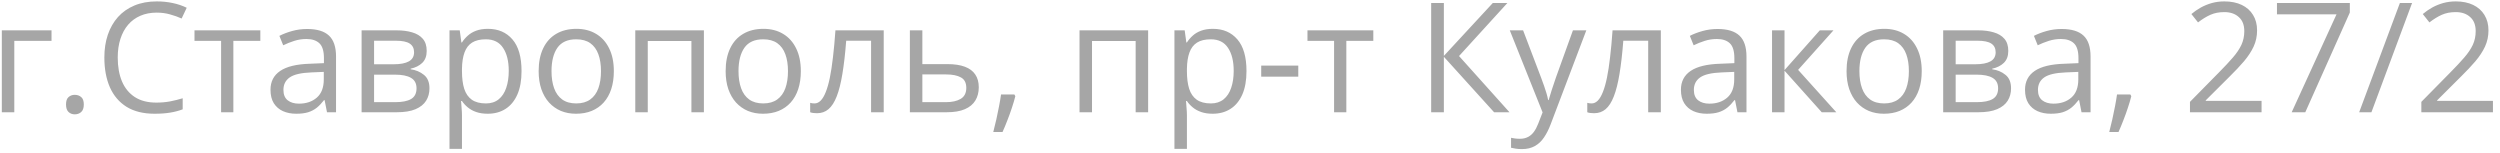 <?xml version="1.0" encoding="UTF-8"?> <svg xmlns="http://www.w3.org/2000/svg" width="245" height="15" viewBox="0 0 245 15" fill="none"><path d="M5.049 2.973V4.005H1.401V11H0.178V2.973H5.049ZM6.47 10.238C6.47 9.896 6.553 9.655 6.719 9.513C6.885 9.367 7.087 9.293 7.327 9.293C7.576 9.293 7.786 9.367 7.957 9.513C8.127 9.655 8.213 9.896 8.213 10.238C8.213 10.575 8.127 10.822 7.957 10.978C7.786 11.129 7.576 11.205 7.327 11.205C7.087 11.205 6.885 11.129 6.719 10.978C6.553 10.822 6.47 10.575 6.47 10.238ZM15.354 1.237C14.763 1.237 14.231 1.339 13.757 1.544C13.289 1.745 12.888 2.038 12.556 2.423C12.229 2.804 11.977 3.266 11.802 3.808C11.626 4.35 11.538 4.96 11.538 5.639C11.538 6.537 11.677 7.318 11.956 7.982C12.239 8.642 12.659 9.152 13.215 9.513C13.777 9.875 14.477 10.055 15.317 10.055C15.796 10.055 16.245 10.016 16.665 9.938C17.09 9.855 17.502 9.752 17.903 9.63V10.714C17.512 10.861 17.102 10.968 16.672 11.037C16.243 11.11 15.732 11.146 15.142 11.146C14.053 11.146 13.142 10.922 12.41 10.473C11.682 10.019 11.135 9.379 10.769 8.554C10.408 7.729 10.227 6.754 10.227 5.631C10.227 4.821 10.339 4.081 10.564 3.412C10.793 2.738 11.126 2.157 11.56 1.669C11.999 1.181 12.537 0.805 13.171 0.541C13.811 0.272 14.543 0.138 15.369 0.138C15.911 0.138 16.433 0.192 16.936 0.299C17.439 0.407 17.893 0.561 18.298 0.761L17.8 1.815C17.459 1.659 17.082 1.525 16.672 1.413C16.267 1.295 15.828 1.237 15.354 1.237ZM25.513 4.005H22.869V11H21.668V4.005H19.06V2.973H25.513V4.005ZM30.105 2.841C31.062 2.841 31.773 3.056 32.236 3.485C32.7 3.915 32.932 4.601 32.932 5.543V11H32.046L31.811 9.813H31.753C31.528 10.106 31.294 10.353 31.05 10.553C30.806 10.748 30.523 10.898 30.2 11C29.883 11.098 29.492 11.146 29.028 11.146C28.54 11.146 28.105 11.061 27.725 10.89C27.349 10.719 27.051 10.46 26.831 10.114C26.616 9.767 26.509 9.328 26.509 8.795C26.509 7.995 26.826 7.379 27.461 6.95C28.096 6.52 29.062 6.286 30.361 6.247L31.746 6.188V5.697C31.746 5.004 31.597 4.518 31.299 4.24C31.001 3.961 30.581 3.822 30.039 3.822C29.619 3.822 29.219 3.883 28.838 4.005C28.457 4.127 28.096 4.271 27.754 4.438L27.38 3.515C27.742 3.329 28.157 3.17 28.625 3.039C29.094 2.907 29.587 2.841 30.105 2.841ZM31.731 7.045L30.508 7.096C29.507 7.135 28.801 7.299 28.391 7.587C27.981 7.875 27.776 8.283 27.776 8.81C27.776 9.269 27.915 9.608 28.193 9.828C28.472 10.048 28.84 10.158 29.299 10.158C30.012 10.158 30.596 9.96 31.05 9.564C31.504 9.169 31.731 8.576 31.731 7.785V7.045ZM41.816 4.987C41.816 5.49 41.67 5.883 41.377 6.166C41.084 6.444 40.706 6.632 40.242 6.73V6.789C40.745 6.857 41.177 7.038 41.538 7.331C41.904 7.619 42.087 8.061 42.087 8.656C42.087 9.115 41.977 9.521 41.758 9.872C41.538 10.224 41.194 10.499 40.725 10.7C40.256 10.9 39.646 11 38.894 11H35.437V2.973H38.865C39.441 2.973 39.949 3.039 40.388 3.17C40.833 3.297 41.182 3.507 41.435 3.8C41.69 4.093 41.816 4.489 41.816 4.987ZM40.82 8.656C40.82 8.183 40.64 7.841 40.278 7.631C39.922 7.421 39.402 7.316 38.718 7.316H36.66V10.011H38.748C39.421 10.011 39.934 9.909 40.286 9.704C40.642 9.494 40.82 9.145 40.82 8.656ZM40.579 5.126C40.579 4.745 40.44 4.462 40.161 4.276C39.883 4.086 39.426 3.991 38.791 3.991H36.66V6.298H38.579C39.238 6.298 39.736 6.203 40.073 6.012C40.41 5.822 40.579 5.526 40.579 5.126ZM47.822 2.826C48.823 2.826 49.622 3.17 50.217 3.859C50.813 4.547 51.111 5.583 51.111 6.964C51.111 7.877 50.974 8.644 50.701 9.264C50.427 9.884 50.041 10.353 49.544 10.67C49.05 10.988 48.467 11.146 47.793 11.146C47.368 11.146 46.995 11.09 46.672 10.978C46.35 10.866 46.074 10.714 45.845 10.524C45.615 10.334 45.425 10.126 45.273 9.901H45.185C45.2 10.092 45.217 10.321 45.237 10.59C45.261 10.858 45.273 11.093 45.273 11.293V14.589H44.05V2.973H45.054L45.215 4.159H45.273C45.43 3.915 45.62 3.693 45.845 3.493C46.069 3.288 46.343 3.126 46.665 3.009C46.992 2.887 47.378 2.826 47.822 2.826ZM47.61 3.852C47.053 3.852 46.604 3.959 46.262 4.174C45.925 4.389 45.679 4.711 45.523 5.141C45.366 5.565 45.283 6.1 45.273 6.745V6.979C45.273 7.658 45.347 8.231 45.493 8.7C45.645 9.169 45.891 9.525 46.233 9.77C46.58 10.014 47.044 10.136 47.624 10.136C48.123 10.136 48.538 10.002 48.87 9.733C49.202 9.464 49.448 9.091 49.609 8.612C49.775 8.129 49.858 7.575 49.858 6.95C49.858 6.002 49.673 5.25 49.302 4.694C48.935 4.132 48.372 3.852 47.61 3.852ZM60.156 6.972C60.156 7.631 60.071 8.219 59.9 8.737C59.729 9.254 59.482 9.691 59.16 10.048C58.838 10.404 58.447 10.678 57.988 10.868C57.534 11.054 57.019 11.146 56.443 11.146C55.906 11.146 55.413 11.054 54.963 10.868C54.519 10.678 54.133 10.404 53.806 10.048C53.484 9.691 53.232 9.254 53.052 8.737C52.876 8.219 52.788 7.631 52.788 6.972C52.788 6.093 52.937 5.346 53.235 4.73C53.533 4.11 53.958 3.639 54.509 3.317C55.066 2.99 55.727 2.826 56.494 2.826C57.227 2.826 57.866 2.99 58.413 3.317C58.965 3.644 59.392 4.118 59.695 4.738C60.002 5.353 60.156 6.098 60.156 6.972ZM54.048 6.972C54.048 7.616 54.133 8.175 54.304 8.649C54.475 9.123 54.739 9.489 55.095 9.748C55.452 10.006 55.911 10.136 56.472 10.136C57.029 10.136 57.485 10.006 57.842 9.748C58.203 9.489 58.469 9.123 58.64 8.649C58.811 8.175 58.897 7.616 58.897 6.972C58.897 6.332 58.811 5.78 58.64 5.316C58.469 4.848 58.206 4.486 57.849 4.232C57.493 3.979 57.031 3.852 56.465 3.852C55.63 3.852 55.017 4.127 54.627 4.679C54.241 5.231 54.048 5.995 54.048 6.972ZM68.982 2.973V11H67.759V4.02H63.481V11H62.258V2.973H68.982ZM78.481 6.972C78.481 7.631 78.396 8.219 78.225 8.737C78.054 9.254 77.808 9.691 77.485 10.048C77.163 10.404 76.772 10.678 76.314 10.868C75.859 11.054 75.344 11.146 74.768 11.146C74.231 11.146 73.738 11.054 73.289 10.868C72.844 10.678 72.459 10.404 72.131 10.048C71.809 9.691 71.558 9.254 71.377 8.737C71.201 8.219 71.113 7.631 71.113 6.972C71.113 6.093 71.262 5.346 71.56 4.73C71.858 4.11 72.283 3.639 72.835 3.317C73.391 2.99 74.053 2.826 74.819 2.826C75.552 2.826 76.191 2.99 76.738 3.317C77.29 3.644 77.717 4.118 78.02 4.738C78.328 5.353 78.481 6.098 78.481 6.972ZM72.373 6.972C72.373 7.616 72.459 8.175 72.629 8.649C72.8 9.123 73.064 9.489 73.42 9.748C73.777 10.006 74.236 10.136 74.797 10.136C75.354 10.136 75.811 10.006 76.167 9.748C76.528 9.489 76.794 9.123 76.965 8.649C77.136 8.175 77.222 7.616 77.222 6.972C77.222 6.332 77.136 5.78 76.965 5.316C76.794 4.848 76.531 4.486 76.174 4.232C75.818 3.979 75.356 3.852 74.79 3.852C73.955 3.852 73.342 4.127 72.952 4.679C72.566 5.231 72.373 5.995 72.373 6.972ZM86.604 11H85.366V3.991H82.927C82.83 5.255 82.705 6.339 82.554 7.243C82.407 8.141 82.222 8.876 81.997 9.447C81.777 10.014 81.509 10.431 81.191 10.7C80.879 10.963 80.505 11.095 80.071 11.095C79.939 11.095 79.814 11.088 79.697 11.073C79.58 11.059 79.48 11.034 79.397 11V10.077C79.46 10.097 79.526 10.111 79.595 10.121C79.668 10.131 79.744 10.136 79.822 10.136C80.041 10.136 80.242 10.045 80.422 9.865C80.608 9.679 80.774 9.401 80.92 9.03C81.072 8.659 81.206 8.19 81.323 7.624C81.44 7.052 81.543 6.381 81.631 5.609C81.724 4.833 81.804 3.954 81.873 2.973H86.604V11ZM90.391 6.283H92.852C93.535 6.283 94.104 6.369 94.558 6.54C95.012 6.71 95.352 6.964 95.576 7.301C95.806 7.638 95.92 8.056 95.92 8.554C95.92 9.052 95.808 9.484 95.584 9.85C95.364 10.216 95.022 10.499 94.558 10.7C94.099 10.9 93.506 11 92.778 11H89.168V2.973H90.391V6.283ZM94.697 8.612C94.697 8.119 94.522 7.777 94.17 7.587C93.823 7.392 93.337 7.294 92.712 7.294H90.391V10.011H92.72C93.306 10.011 93.782 9.904 94.148 9.689C94.514 9.469 94.697 9.11 94.697 8.612ZM99.407 9.257L99.502 9.425C99.414 9.782 99.302 10.163 99.165 10.568C99.033 10.973 98.887 11.378 98.726 11.784C98.569 12.194 98.411 12.577 98.249 12.934H97.341C97.444 12.543 97.544 12.13 97.642 11.696C97.739 11.266 97.827 10.841 97.905 10.421C97.988 9.997 98.054 9.608 98.103 9.257H99.407ZM112.517 2.973V11H111.294V4.02H107.017V11H105.793V2.973H112.517ZM118.867 2.826C119.868 2.826 120.667 3.17 121.262 3.859C121.858 4.547 122.156 5.583 122.156 6.964C122.156 7.877 122.019 8.644 121.746 9.264C121.472 9.884 121.086 10.353 120.588 10.67C120.095 10.988 119.512 11.146 118.838 11.146C118.413 11.146 118.04 11.09 117.717 10.978C117.395 10.866 117.119 10.714 116.89 10.524C116.66 10.334 116.47 10.126 116.318 9.901H116.23C116.245 10.092 116.262 10.321 116.282 10.59C116.306 10.858 116.318 11.093 116.318 11.293V14.589H115.095V2.973H116.099L116.26 4.159H116.318C116.475 3.915 116.665 3.693 116.89 3.493C117.114 3.288 117.388 3.126 117.71 3.009C118.037 2.887 118.423 2.826 118.867 2.826ZM118.655 3.852C118.098 3.852 117.649 3.959 117.307 4.174C116.97 4.389 116.724 4.711 116.567 5.141C116.411 5.565 116.328 6.1 116.318 6.745V6.979C116.318 7.658 116.392 8.231 116.538 8.7C116.689 9.169 116.936 9.525 117.278 9.77C117.625 10.014 118.088 10.136 118.669 10.136C119.167 10.136 119.583 10.002 119.915 9.733C120.247 9.464 120.493 9.091 120.654 8.612C120.82 8.129 120.903 7.575 120.903 6.95C120.903 6.002 120.718 5.25 120.347 4.694C119.98 4.132 119.417 3.852 118.655 3.852ZM123.599 7.514V6.43H127.231V7.514H123.599ZM134.585 4.005H131.941V11H130.74V4.005H128.132V2.973H134.585V4.005ZM147.93 11H146.421L141.499 5.565V11H140.254V0.292H141.499V5.478L146.296 0.292H147.725L142.986 5.492L147.93 11ZM147.959 2.973H149.263L151.035 7.631C151.138 7.904 151.233 8.168 151.321 8.422C151.409 8.671 151.487 8.91 151.555 9.14C151.624 9.369 151.677 9.591 151.716 9.806H151.768C151.836 9.562 151.934 9.242 152.061 8.847C152.188 8.446 152.324 8.039 152.471 7.624L154.148 2.973H155.459L151.965 12.179C151.78 12.672 151.562 13.102 151.313 13.468C151.069 13.835 150.771 14.115 150.42 14.31C150.068 14.511 149.644 14.611 149.146 14.611C148.916 14.611 148.713 14.596 148.538 14.567C148.362 14.543 148.21 14.513 148.083 14.479V13.505C148.191 13.529 148.32 13.551 148.472 13.571C148.628 13.59 148.789 13.6 148.955 13.6C149.258 13.6 149.519 13.541 149.739 13.424C149.963 13.312 150.156 13.146 150.317 12.926C150.479 12.707 150.618 12.445 150.735 12.143L151.174 11.015L147.959 2.973ZM162.761 11H161.523V3.991H159.084C158.987 5.255 158.862 6.339 158.711 7.243C158.564 8.141 158.379 8.876 158.154 9.447C157.935 10.014 157.666 10.431 157.349 10.7C157.036 10.963 156.663 11.095 156.228 11.095C156.096 11.095 155.972 11.088 155.854 11.073C155.737 11.059 155.637 11.034 155.554 11V10.077C155.618 10.097 155.684 10.111 155.752 10.121C155.825 10.131 155.901 10.136 155.979 10.136C156.199 10.136 156.399 10.045 156.58 9.865C156.765 9.679 156.931 9.401 157.078 9.03C157.229 8.659 157.363 8.19 157.48 7.624C157.598 7.052 157.7 6.381 157.788 5.609C157.881 4.833 157.961 3.954 158.03 2.973H162.761V11ZM168.328 2.841C169.285 2.841 169.995 3.056 170.459 3.485C170.923 3.915 171.155 4.601 171.155 5.543V11H170.269L170.034 9.813H169.976C169.751 10.106 169.517 10.353 169.272 10.553C169.028 10.748 168.745 10.898 168.423 11C168.105 11.098 167.715 11.146 167.251 11.146C166.763 11.146 166.328 11.061 165.947 10.89C165.571 10.719 165.273 10.46 165.054 10.114C164.839 9.767 164.731 9.328 164.731 8.795C164.731 7.995 165.049 7.379 165.684 6.95C166.318 6.52 167.285 6.286 168.584 6.247L169.968 6.188V5.697C169.968 5.004 169.819 4.518 169.521 4.24C169.224 3.961 168.804 3.822 168.262 3.822C167.842 3.822 167.441 3.883 167.061 4.005C166.68 4.127 166.318 4.271 165.977 4.438L165.603 3.515C165.964 3.329 166.379 3.17 166.848 3.039C167.317 2.907 167.81 2.841 168.328 2.841ZM169.954 7.045L168.73 7.096C167.729 7.135 167.024 7.299 166.614 7.587C166.204 7.875 165.999 8.283 165.999 8.81C165.999 9.269 166.138 9.608 166.416 9.828C166.694 10.048 167.063 10.158 167.522 10.158C168.235 10.158 168.818 9.96 169.272 9.564C169.727 9.169 169.954 8.576 169.954 7.785V7.045ZM178.34 2.973H179.68L176.216 6.847L179.958 11H178.53L174.883 6.928V11H173.66V2.973H174.883V6.869L178.34 2.973ZM188.33 6.972C188.33 7.631 188.245 8.219 188.074 8.737C187.903 9.254 187.656 9.691 187.334 10.048C187.012 10.404 186.621 10.678 186.162 10.868C185.708 11.054 185.193 11.146 184.617 11.146C184.08 11.146 183.586 11.054 183.137 10.868C182.693 10.678 182.307 10.404 181.98 10.048C181.658 9.691 181.406 9.254 181.226 8.737C181.05 8.219 180.962 7.631 180.962 6.972C180.962 6.093 181.111 5.346 181.409 4.73C181.707 4.11 182.131 3.639 182.683 3.317C183.24 2.99 183.901 2.826 184.668 2.826C185.4 2.826 186.04 2.99 186.587 3.317C187.139 3.644 187.566 4.118 187.869 4.738C188.176 5.353 188.33 6.098 188.33 6.972ZM182.222 6.972C182.222 7.616 182.307 8.175 182.478 8.649C182.649 9.123 182.913 9.489 183.269 9.748C183.625 10.006 184.084 10.136 184.646 10.136C185.203 10.136 185.659 10.006 186.016 9.748C186.377 9.489 186.643 9.123 186.814 8.649C186.985 8.175 187.07 7.616 187.07 6.972C187.07 6.332 186.985 5.78 186.814 5.316C186.643 4.848 186.379 4.486 186.023 4.232C185.667 3.979 185.205 3.852 184.639 3.852C183.804 3.852 183.191 4.127 182.8 4.679C182.415 5.231 182.222 5.995 182.222 6.972ZM196.812 4.987C196.812 5.49 196.665 5.883 196.372 6.166C196.079 6.444 195.701 6.632 195.237 6.73V6.789C195.74 6.857 196.172 7.038 196.533 7.331C196.899 7.619 197.083 8.061 197.083 8.656C197.083 9.115 196.973 9.521 196.753 9.872C196.533 10.224 196.189 10.499 195.72 10.7C195.251 10.9 194.641 11 193.889 11H190.432V2.973H193.86C194.436 2.973 194.944 3.039 195.383 3.17C195.828 3.297 196.177 3.507 196.431 3.8C196.685 4.093 196.812 4.489 196.812 4.987ZM195.815 8.656C195.815 8.183 195.635 7.841 195.273 7.631C194.917 7.421 194.397 7.316 193.713 7.316H191.655V10.011H193.743C194.417 10.011 194.929 9.909 195.281 9.704C195.637 9.494 195.815 9.145 195.815 8.656ZM195.574 5.126C195.574 4.745 195.435 4.462 195.156 4.276C194.878 4.086 194.421 3.991 193.787 3.991H191.655V6.298H193.574C194.233 6.298 194.731 6.203 195.068 6.012C195.405 5.822 195.574 5.526 195.574 5.126ZM202.048 2.841C203.005 2.841 203.716 3.056 204.18 3.485C204.644 3.915 204.875 4.601 204.875 5.543V11H203.989L203.755 9.813H203.696C203.472 10.106 203.237 10.353 202.993 10.553C202.749 10.748 202.466 10.898 202.144 11C201.826 11.098 201.436 11.146 200.972 11.146C200.483 11.146 200.049 11.061 199.668 10.89C199.292 10.719 198.994 10.46 198.774 10.114C198.56 9.767 198.452 9.328 198.452 8.795C198.452 7.995 198.77 7.379 199.404 6.95C200.039 6.52 201.006 6.286 202.305 6.247L203.689 6.188V5.697C203.689 5.004 203.54 4.518 203.242 4.24C202.944 3.961 202.524 3.822 201.982 3.822C201.562 3.822 201.162 3.883 200.781 4.005C200.4 4.127 200.039 4.271 199.697 4.438L199.324 3.515C199.685 3.329 200.1 3.17 200.569 3.039C201.038 2.907 201.531 2.841 202.048 2.841ZM203.674 7.045L202.451 7.096C201.45 7.135 200.745 7.299 200.334 7.587C199.924 7.875 199.719 8.283 199.719 8.81C199.719 9.269 199.858 9.608 200.137 9.828C200.415 10.048 200.784 10.158 201.243 10.158C201.956 10.158 202.539 9.96 202.993 9.564C203.447 9.169 203.674 8.576 203.674 7.785V7.045ZM208.772 9.257L208.867 9.425C208.779 9.782 208.667 10.163 208.53 10.568C208.398 10.973 208.252 11.378 208.091 11.784C207.935 12.194 207.776 12.577 207.615 12.934H206.707C206.809 12.543 206.909 12.13 207.007 11.696C207.104 11.266 207.192 10.841 207.271 10.421C207.354 9.997 207.419 9.608 207.468 9.257H208.772ZM221.633 11H214.617V9.982L217.48 7.074C218.013 6.537 218.459 6.059 218.821 5.639C219.187 5.219 219.465 4.806 219.656 4.401C219.846 3.991 219.941 3.542 219.941 3.053C219.941 2.448 219.761 1.986 219.399 1.669C219.043 1.347 218.572 1.186 217.986 1.186C217.473 1.186 217.019 1.273 216.624 1.449C216.228 1.625 215.823 1.874 215.408 2.196L214.756 1.376C215.039 1.137 215.347 0.924 215.679 0.739C216.016 0.553 216.375 0.407 216.755 0.299C217.141 0.192 217.551 0.138 217.986 0.138C218.645 0.138 219.214 0.253 219.692 0.482C220.171 0.712 220.54 1.039 220.798 1.464C221.062 1.889 221.194 2.394 221.194 2.98C221.194 3.546 221.082 4.074 220.857 4.562C220.632 5.045 220.317 5.526 219.912 6.005C219.507 6.479 219.033 6.981 218.491 7.514L216.162 9.835V9.887H221.633V11ZM224.585 11L228.979 1.405H223.142V0.292H230.283V1.229L225.918 11H224.585ZM236.384 0.292L232.4 11H231.199L235.19 0.292H236.384ZM244.309 11H237.292V9.982L240.156 7.074C240.688 6.537 241.135 6.059 241.497 5.639C241.863 5.219 242.141 4.806 242.332 4.401C242.522 3.991 242.617 3.542 242.617 3.053C242.617 2.448 242.437 1.986 242.075 1.669C241.719 1.347 241.248 1.186 240.662 1.186C240.149 1.186 239.695 1.273 239.299 1.449C238.904 1.625 238.499 1.874 238.083 2.196L237.432 1.376C237.715 1.137 238.022 0.924 238.354 0.739C238.691 0.553 239.05 0.407 239.431 0.299C239.817 0.192 240.227 0.138 240.662 0.138C241.321 0.138 241.89 0.253 242.368 0.482C242.847 0.712 243.215 1.039 243.474 1.464C243.738 1.889 243.87 2.394 243.87 2.98C243.87 3.546 243.757 4.074 243.533 4.562C243.308 5.045 242.993 5.526 242.588 6.005C242.183 6.479 241.709 6.981 241.167 7.514L238.838 9.835V9.887H244.309V11Z" fill="#A6A6A6"></path></svg> 